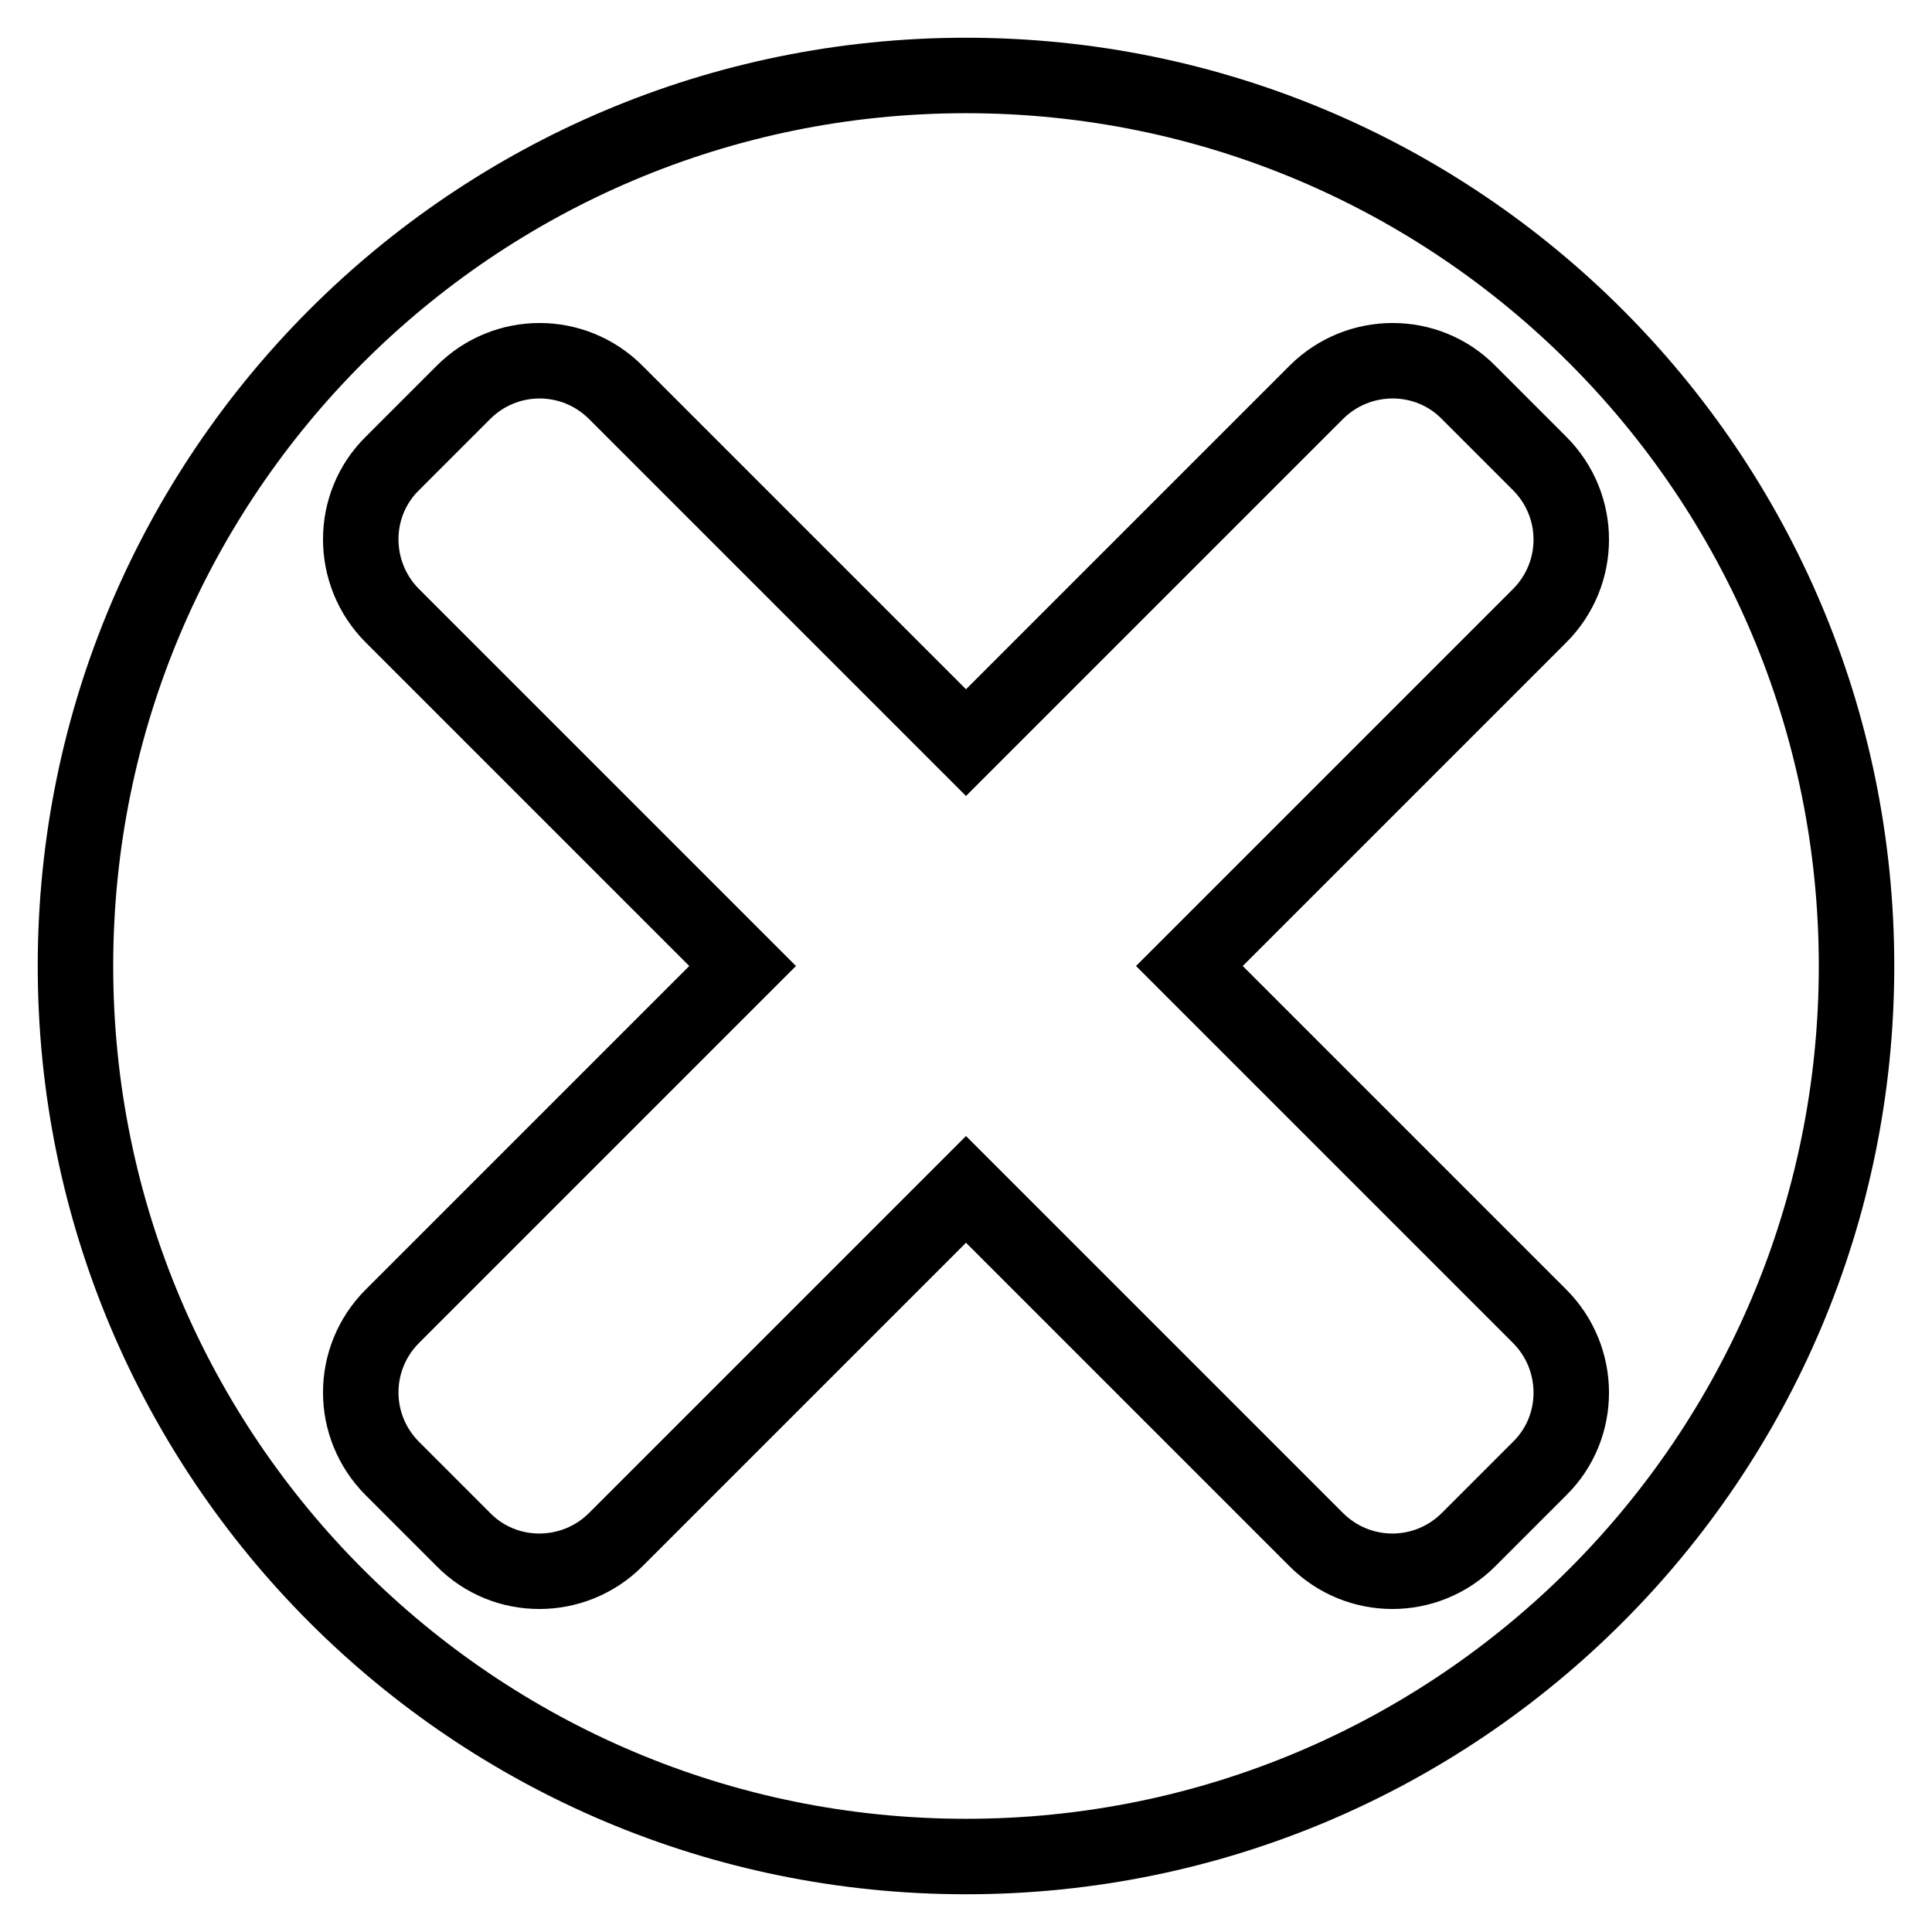 <?xml version="1.0" encoding="utf-8"?>
<!-- Svg Vector Icons : http://www.onlinewebfonts.com/icon -->
<!DOCTYPE svg PUBLIC "-//W3C//DTD SVG 1.1//EN" "http://www.w3.org/Graphics/SVG/1.1/DTD/svg11.dtd">
<svg version="1.1" xmlns="http://www.w3.org/2000/svg" xmlns:xlink="http://www.w3.org/1999/xlink" x="0px" y="0px" viewBox="0 0 256 256" enable-background="new 0 0 256 256" xml:space="preserve">
<g><g><path stroke-width="10" fill-opacity="0" stroke="#000000"  d="M128,10C62.8,10,10,62.8,10,128c0,65.2,52.8,118,118,118c65.2,0,118-52.8,118-118C246,62.8,193.2,10,128,10z M204,174.4c5.6,5.6,5.6,14.7,0,20.2l-9.4,9.4c-5.6,5.6-14.6,5.6-20.2,0L128,157.6L81.6,204c-5.6,5.6-14.7,5.6-20.2,0l-9.4-9.4c-5.6-5.6-5.6-14.6,0-20.2L98.4,128L52,81.6c-5.6-5.6-5.6-14.7,0-20.2l9.4-9.4c5.6-5.6,14.6-5.6,20.2,0L128,98.4L174.4,52c5.6-5.6,14.7-5.6,20.2,0l9.4,9.4c5.6,5.6,5.6,14.6,0,20.2L157.6,128L204,174.4z"/></g></g>
</svg>